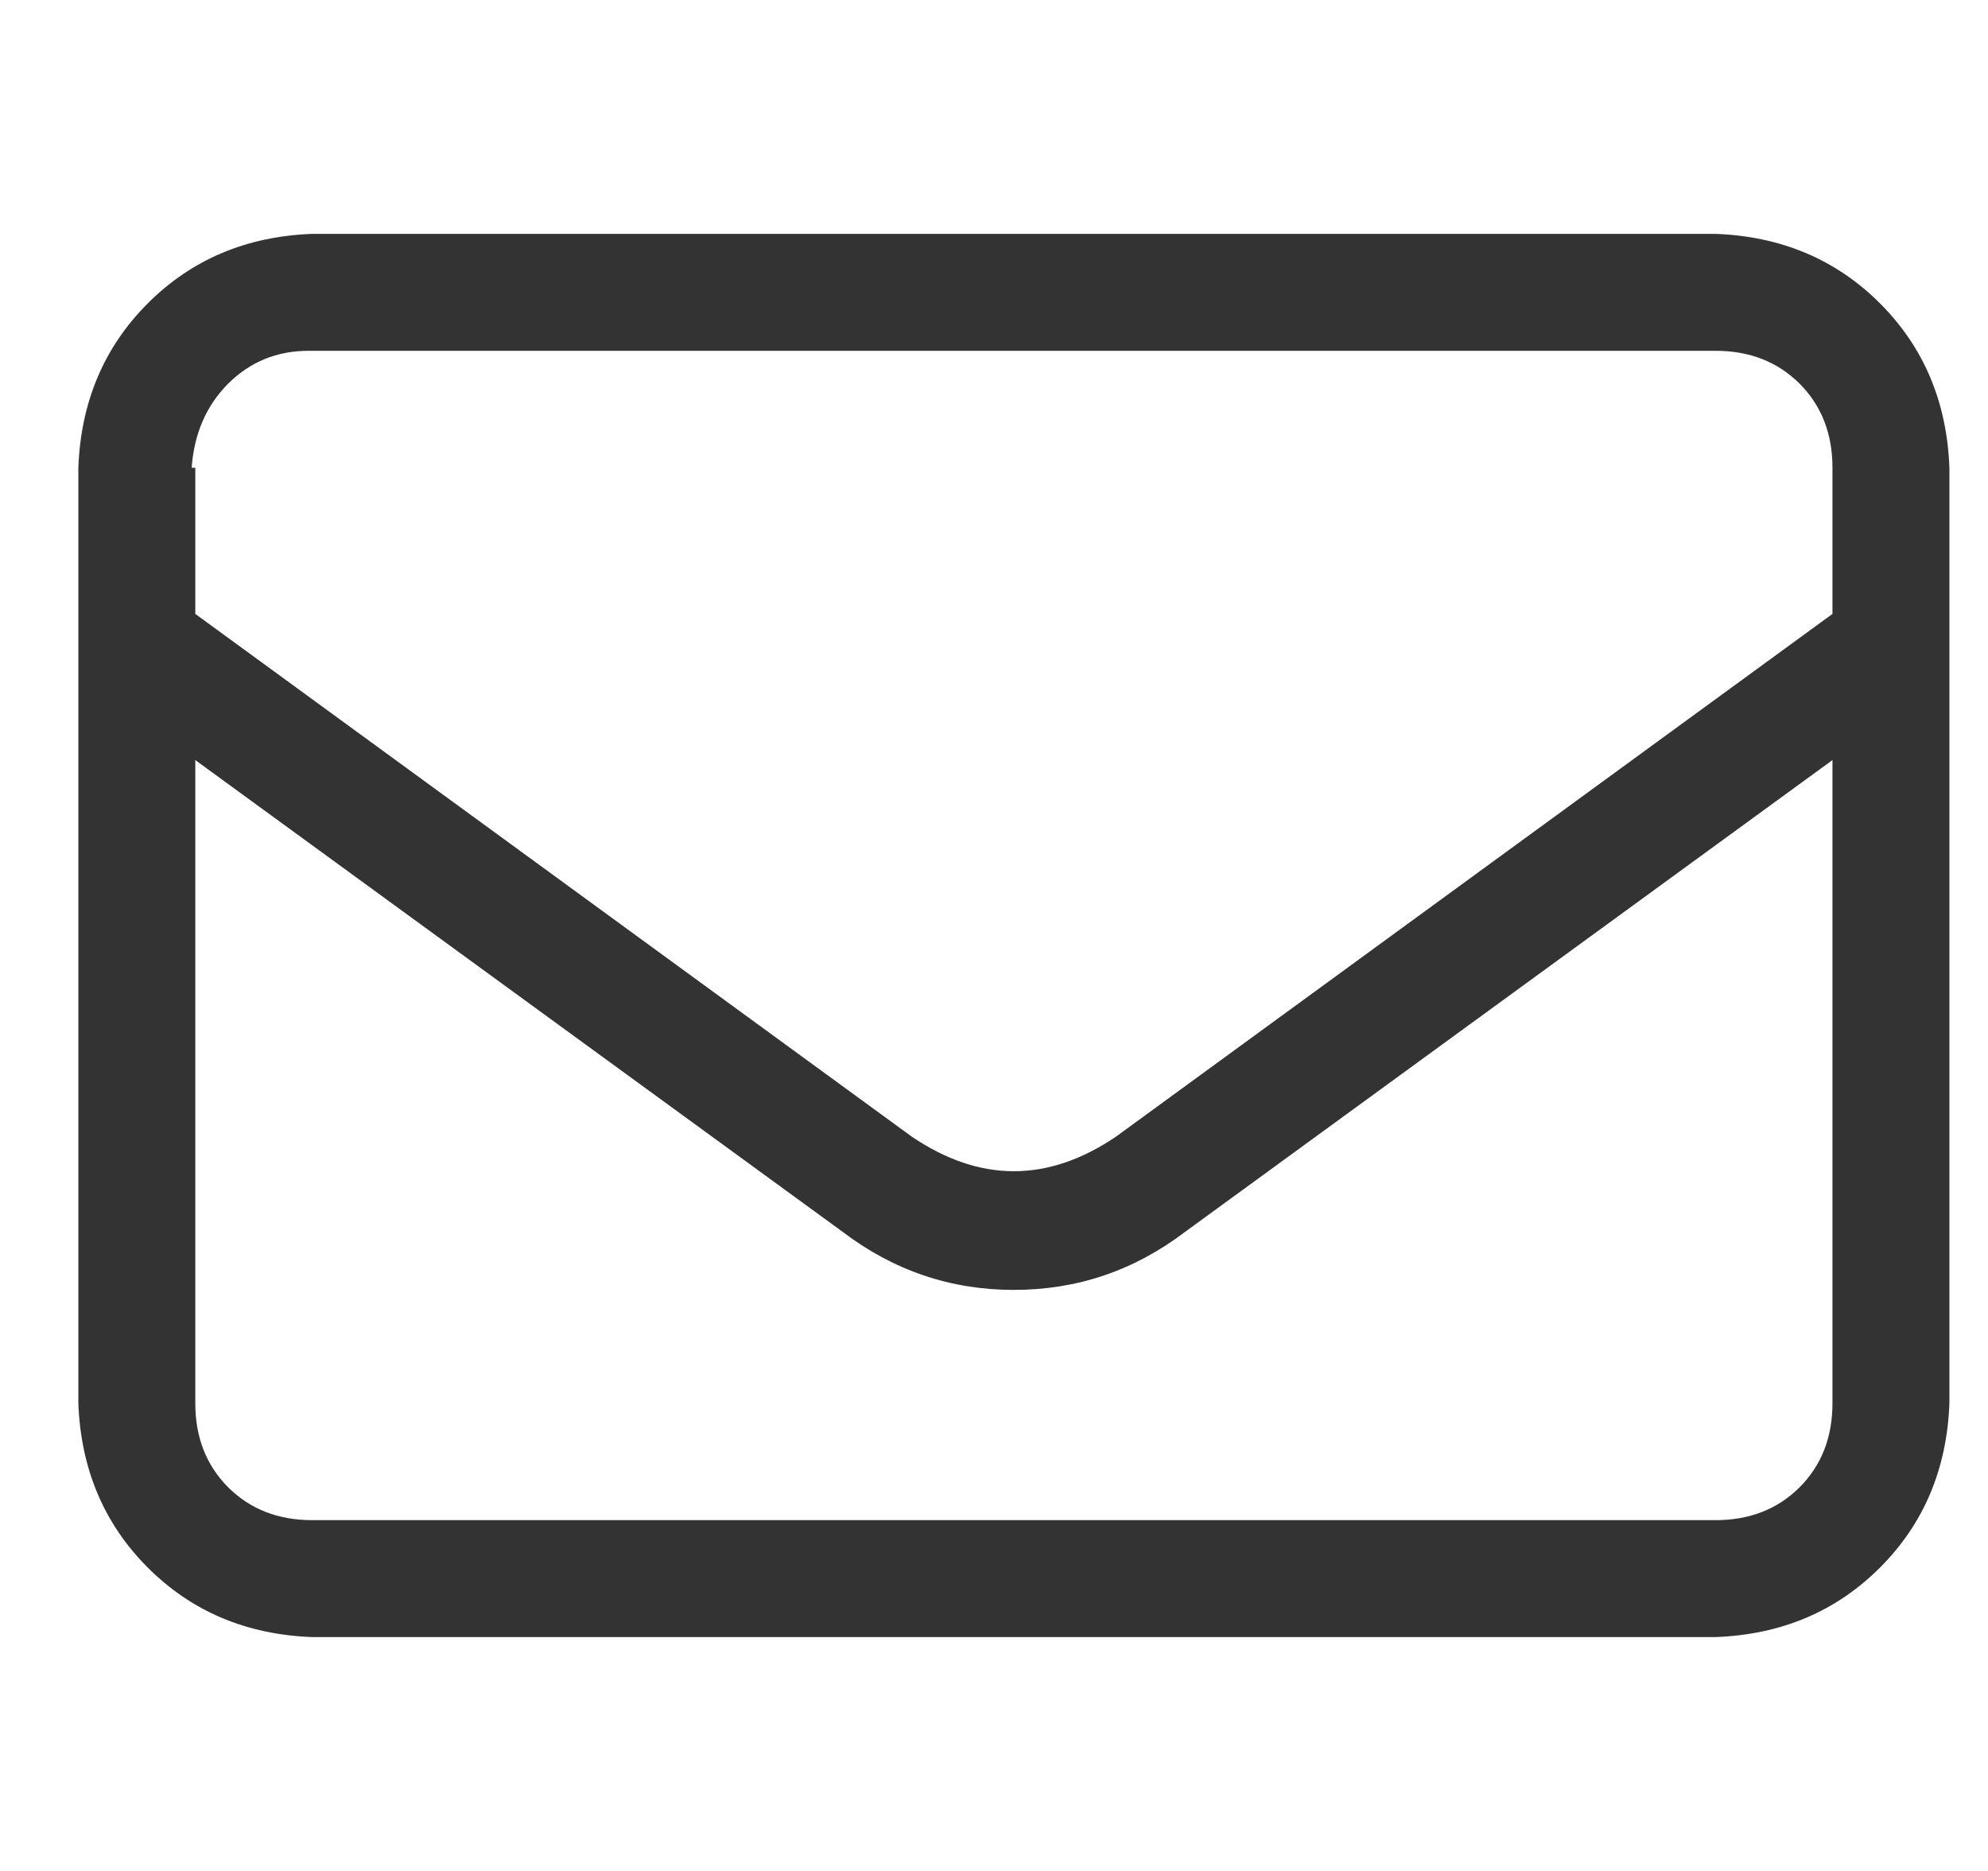 <svg width="17" height="16" viewBox="0 0 17 16" fill="none" xmlns="http://www.w3.org/2000/svg">
<path d="M0.67 4C0.691 3.438 0.889 2.969 1.264 2.594C1.639 2.219 2.107 2.021 2.67 2H14.67C15.232 2.021 15.701 2.219 16.076 2.594C16.451 2.969 16.649 3.438 16.67 4V12C16.649 12.562 16.451 13.031 16.076 13.406C15.701 13.781 15.232 13.979 14.67 14H2.67C2.107 13.979 1.639 13.781 1.264 13.406C0.889 13.031 0.691 12.562 0.67 12V4ZM1.67 4V5.25L7.795 9.719C8.378 10.115 8.962 10.115 9.545 9.719L15.67 5.25V4C15.67 3.708 15.576 3.469 15.389 3.281C15.201 3.094 14.962 3 14.67 3H2.639C2.368 3 2.139 3.094 1.951 3.281C1.764 3.469 1.66 3.708 1.639 4H1.67ZM1.67 6.5V12C1.67 12.292 1.764 12.531 1.951 12.719C2.139 12.906 2.378 13 2.67 13H14.67C14.962 13 15.201 12.906 15.389 12.719C15.576 12.531 15.67 12.292 15.67 12V6.5L10.139 10.531C9.701 10.865 9.212 11.031 8.67 11.031C8.128 11.031 7.639 10.865 7.201 10.531L1.67 6.5Z" fill="#333333"/>
</svg>
